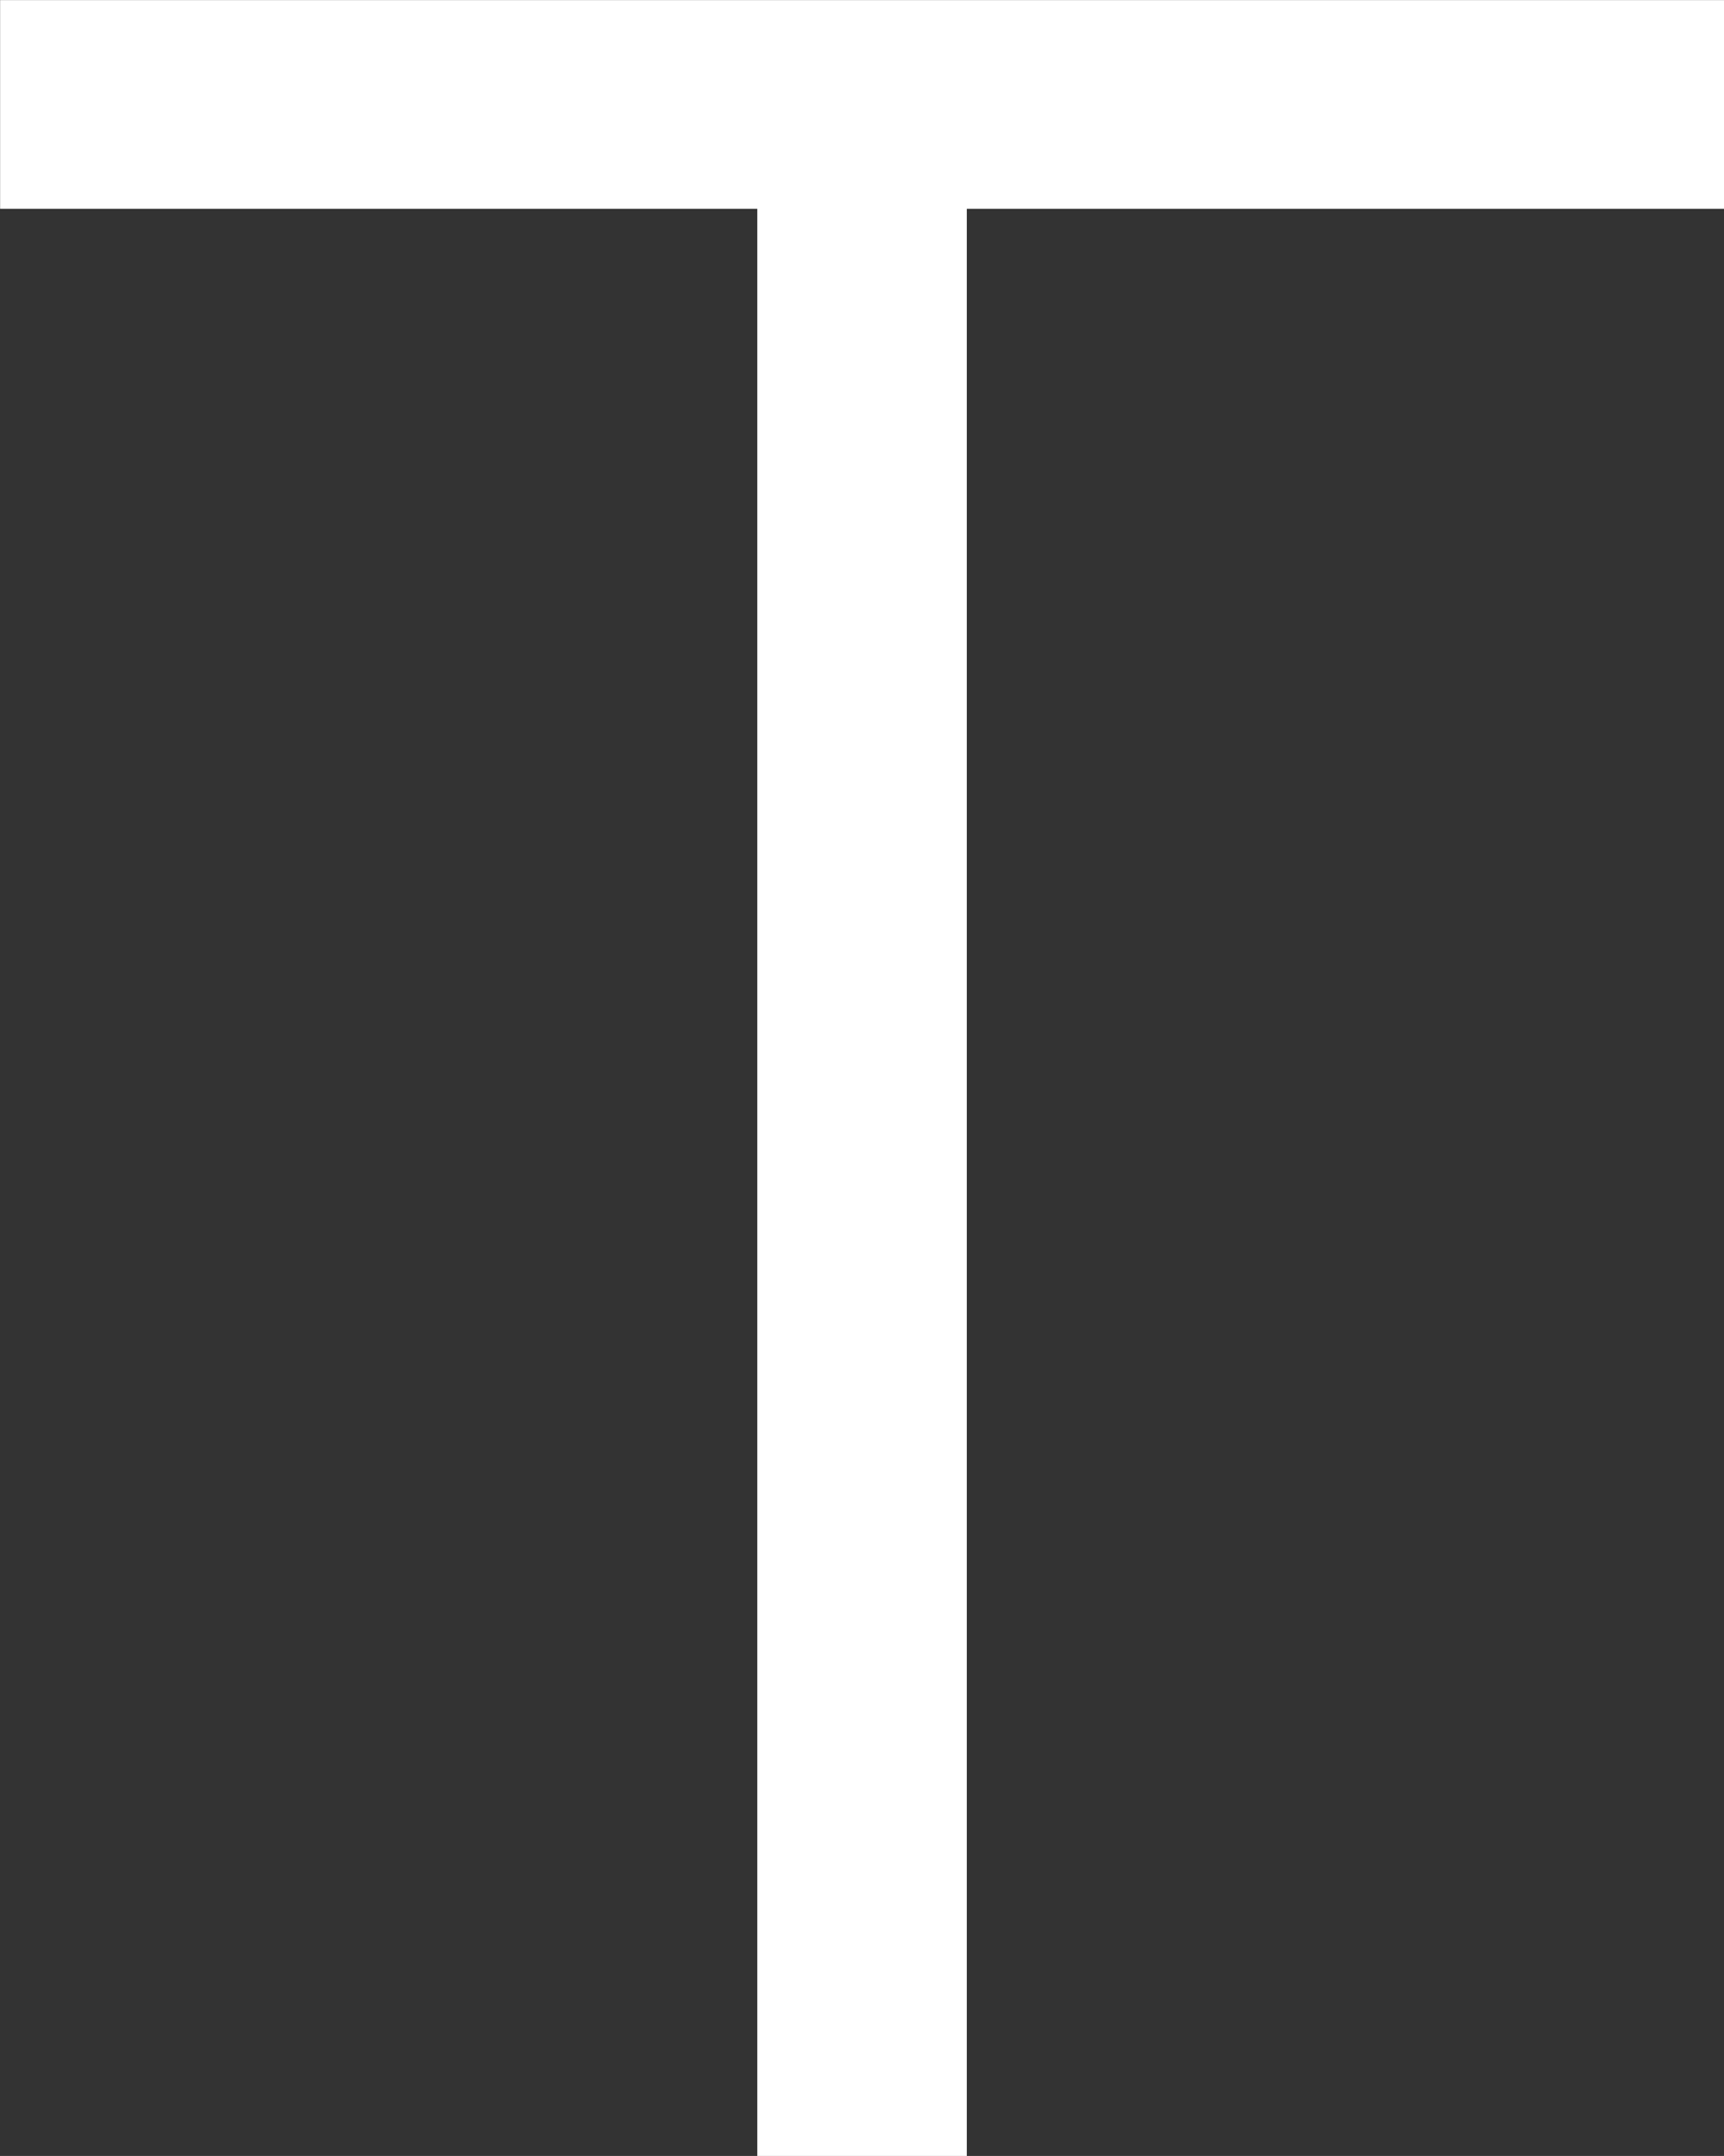 <svg xmlns="http://www.w3.org/2000/svg" width="164.25" height="205.375" viewBox="0 0 164.25 205.375">
  <rect x="0" y="0" width="164.25" height="205.375" fill="#333333" stroke="none"/>
  <defs>
    <style>
      .cls-1 {
        fill: #fff;
        fill-rule: evenodd;
      }
    </style>
  </defs>
  <path id="T" class="cls-1" d="M1918.5,3.633H1754.26V23.516h72.14V209h19.96V23.516h72.14V3.633Z" transform="translate(-1754.25 -3.625)"/>
</svg>
